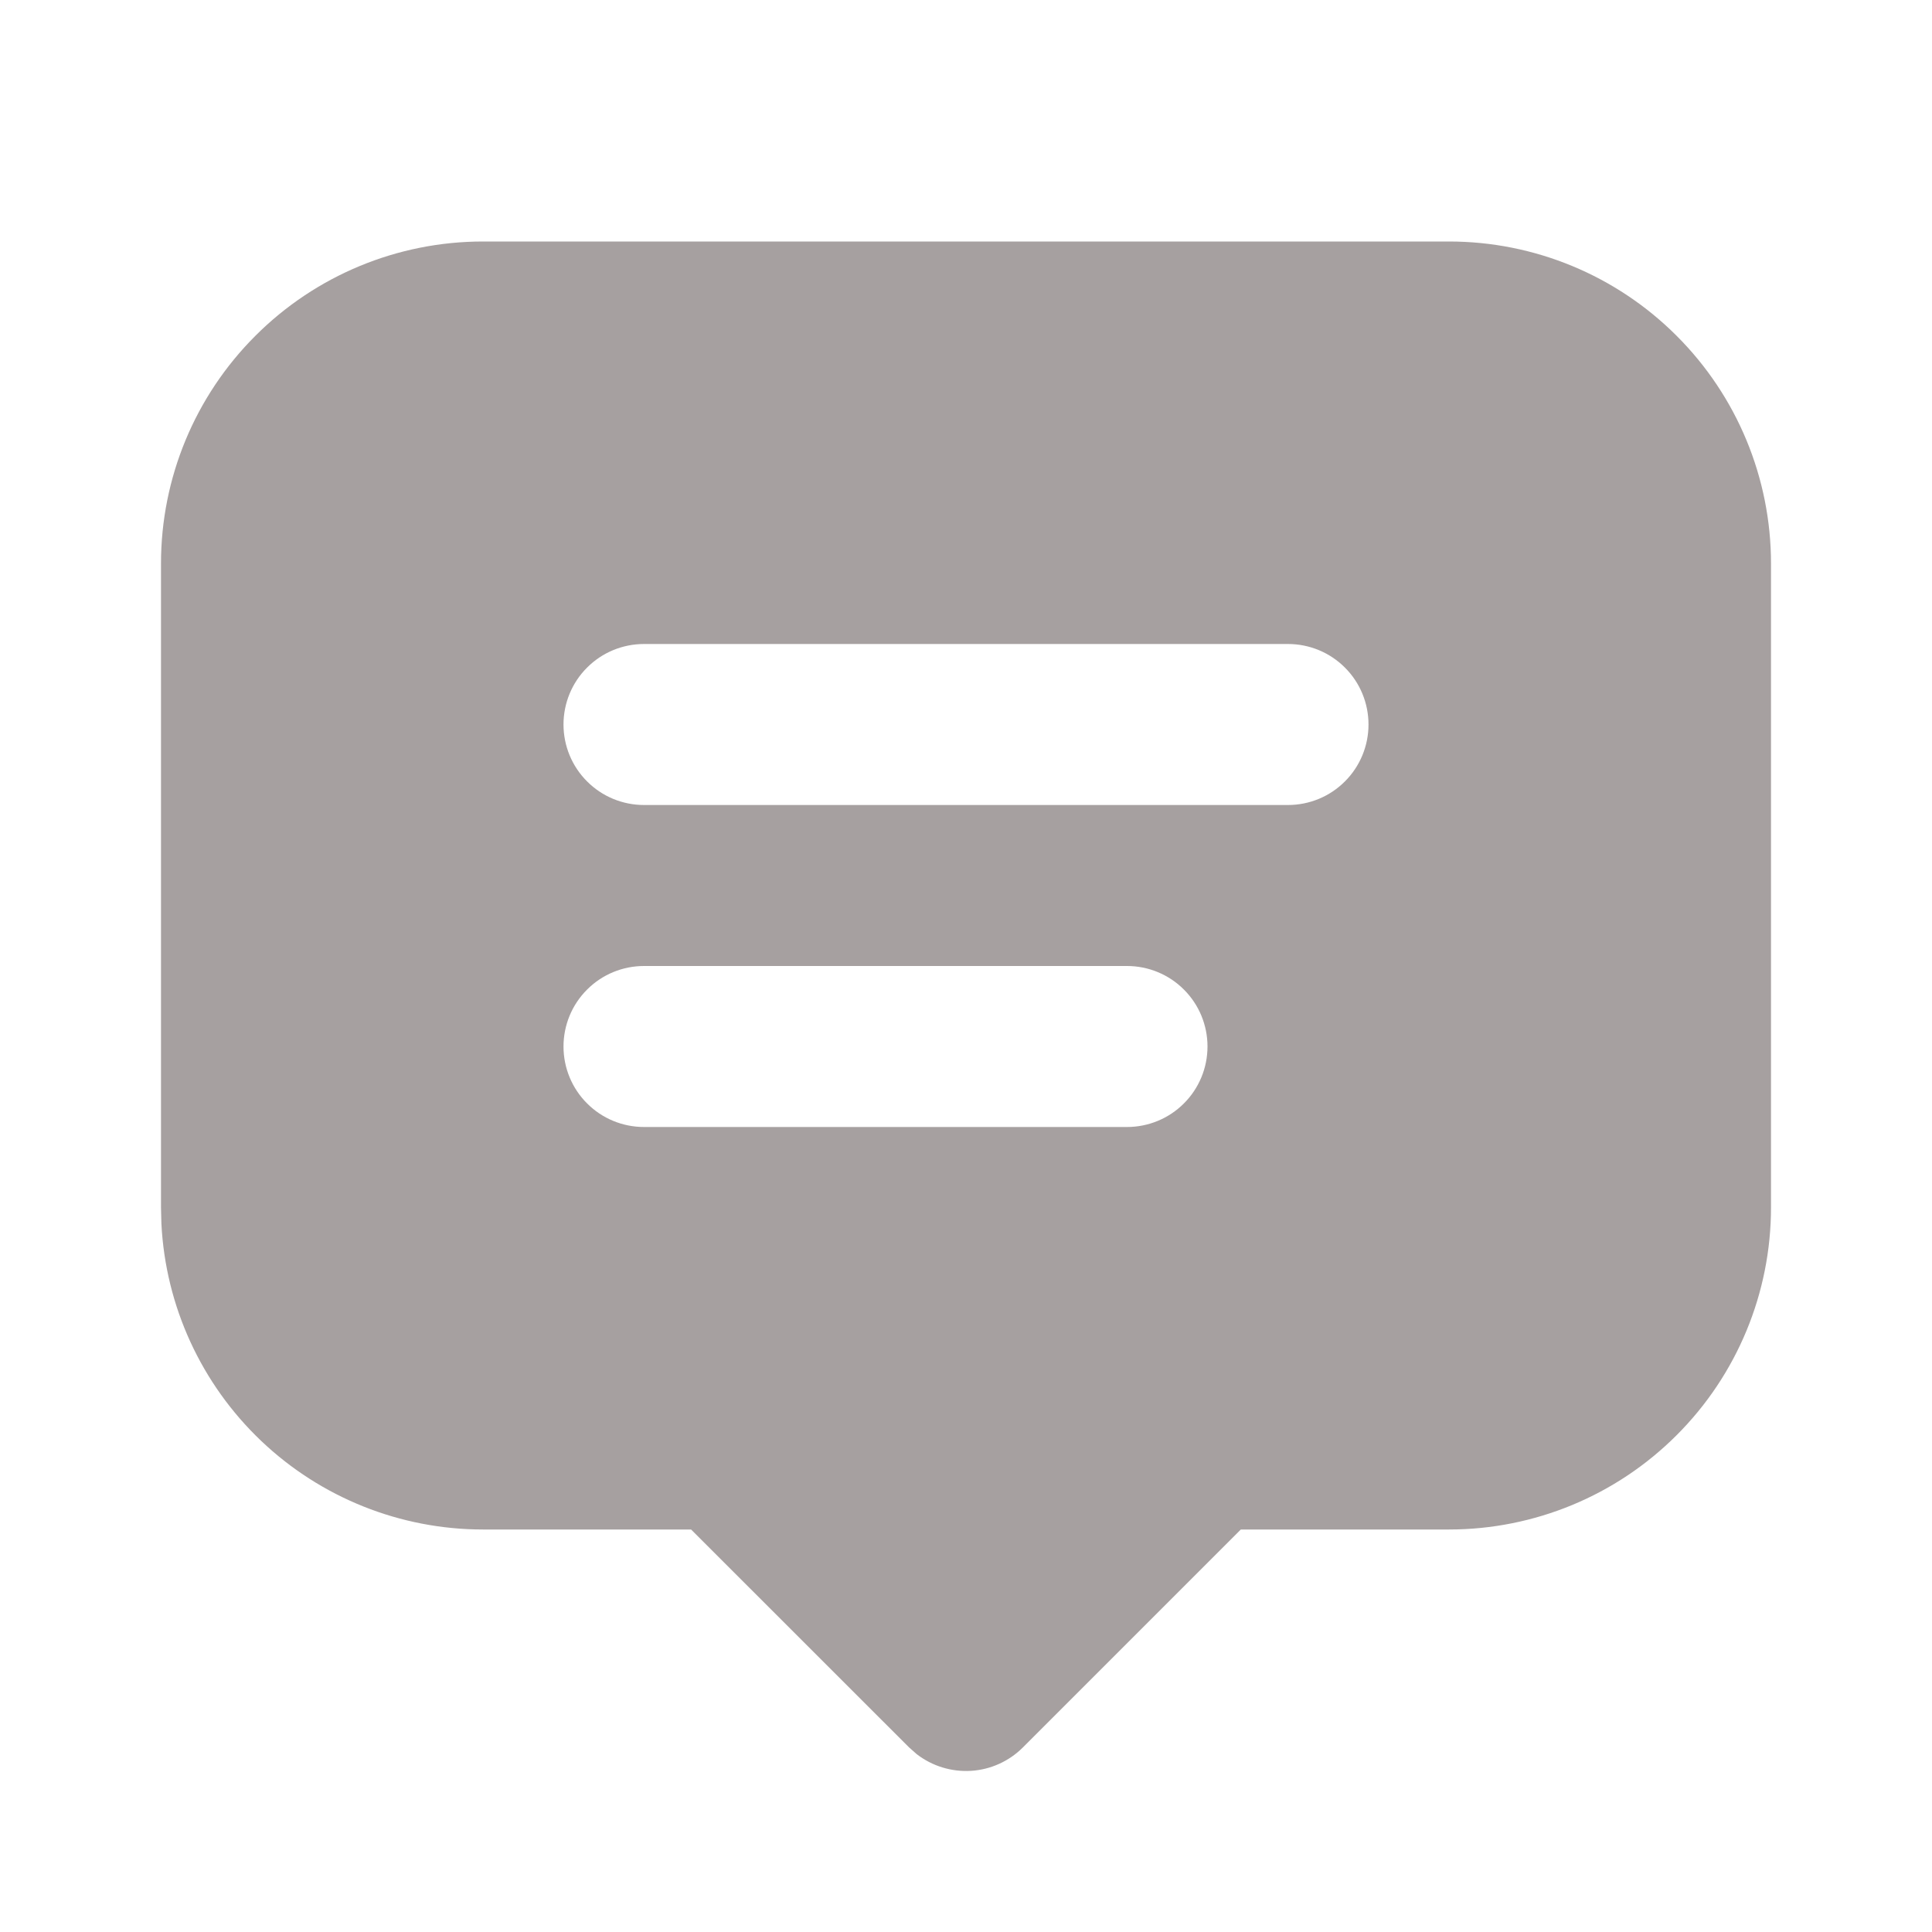 <svg width="24" height="24" viewBox="0 0 24 24" fill="none" xmlns="http://www.w3.org/2000/svg">
<g clip-path="url(#clip0_1204_157)">
<path d="M18 3C19.061 3 20.078 3.421 20.828 4.172C21.579 4.922 22 5.939 22 7V15C22 16.061 21.579 17.078 20.828 17.828C20.078 18.579 19.061 19 18 19H15.414L12.707 21.707C12.535 21.879 12.306 21.983 12.063 21.998C11.82 22.013 11.579 21.939 11.387 21.79L11.293 21.707L8.585 19H6C4.974 19 3.987 18.606 3.243 17.898C2.5 17.191 2.056 16.225 2.005 15.2L2 15V7C2 5.939 2.421 4.922 3.172 4.172C3.922 3.421 4.939 3 6 3H18ZM14 12H8C7.735 12 7.48 12.105 7.293 12.293C7.105 12.48 7 12.735 7 13C7 13.265 7.105 13.52 7.293 13.707C7.48 13.895 7.735 14 8 14H14C14.265 14 14.52 13.895 14.707 13.707C14.895 13.52 15 13.265 15 13C15 12.735 14.895 12.48 14.707 12.293C14.52 12.105 14.265 12 14 12ZM16 8H8C7.735 8 7.48 8.105 7.293 8.293C7.105 8.48 7 8.735 7 9C7 9.265 7.105 9.52 7.293 9.707C7.48 9.895 7.735 10 8 10H16C16.265 10 16.52 9.895 16.707 9.707C16.895 9.52 17 9.265 17 9C17 8.735 16.895 8.48 16.707 8.293C16.52 8.105 16.265 8 16 8Z" fill="#A6A0A0"/>
</g>
<defs>
<clipPath id="clip0_1204_157">
<rect width="24" height="24" fill="white"/>
</clipPath>
</defs>
</svg>
